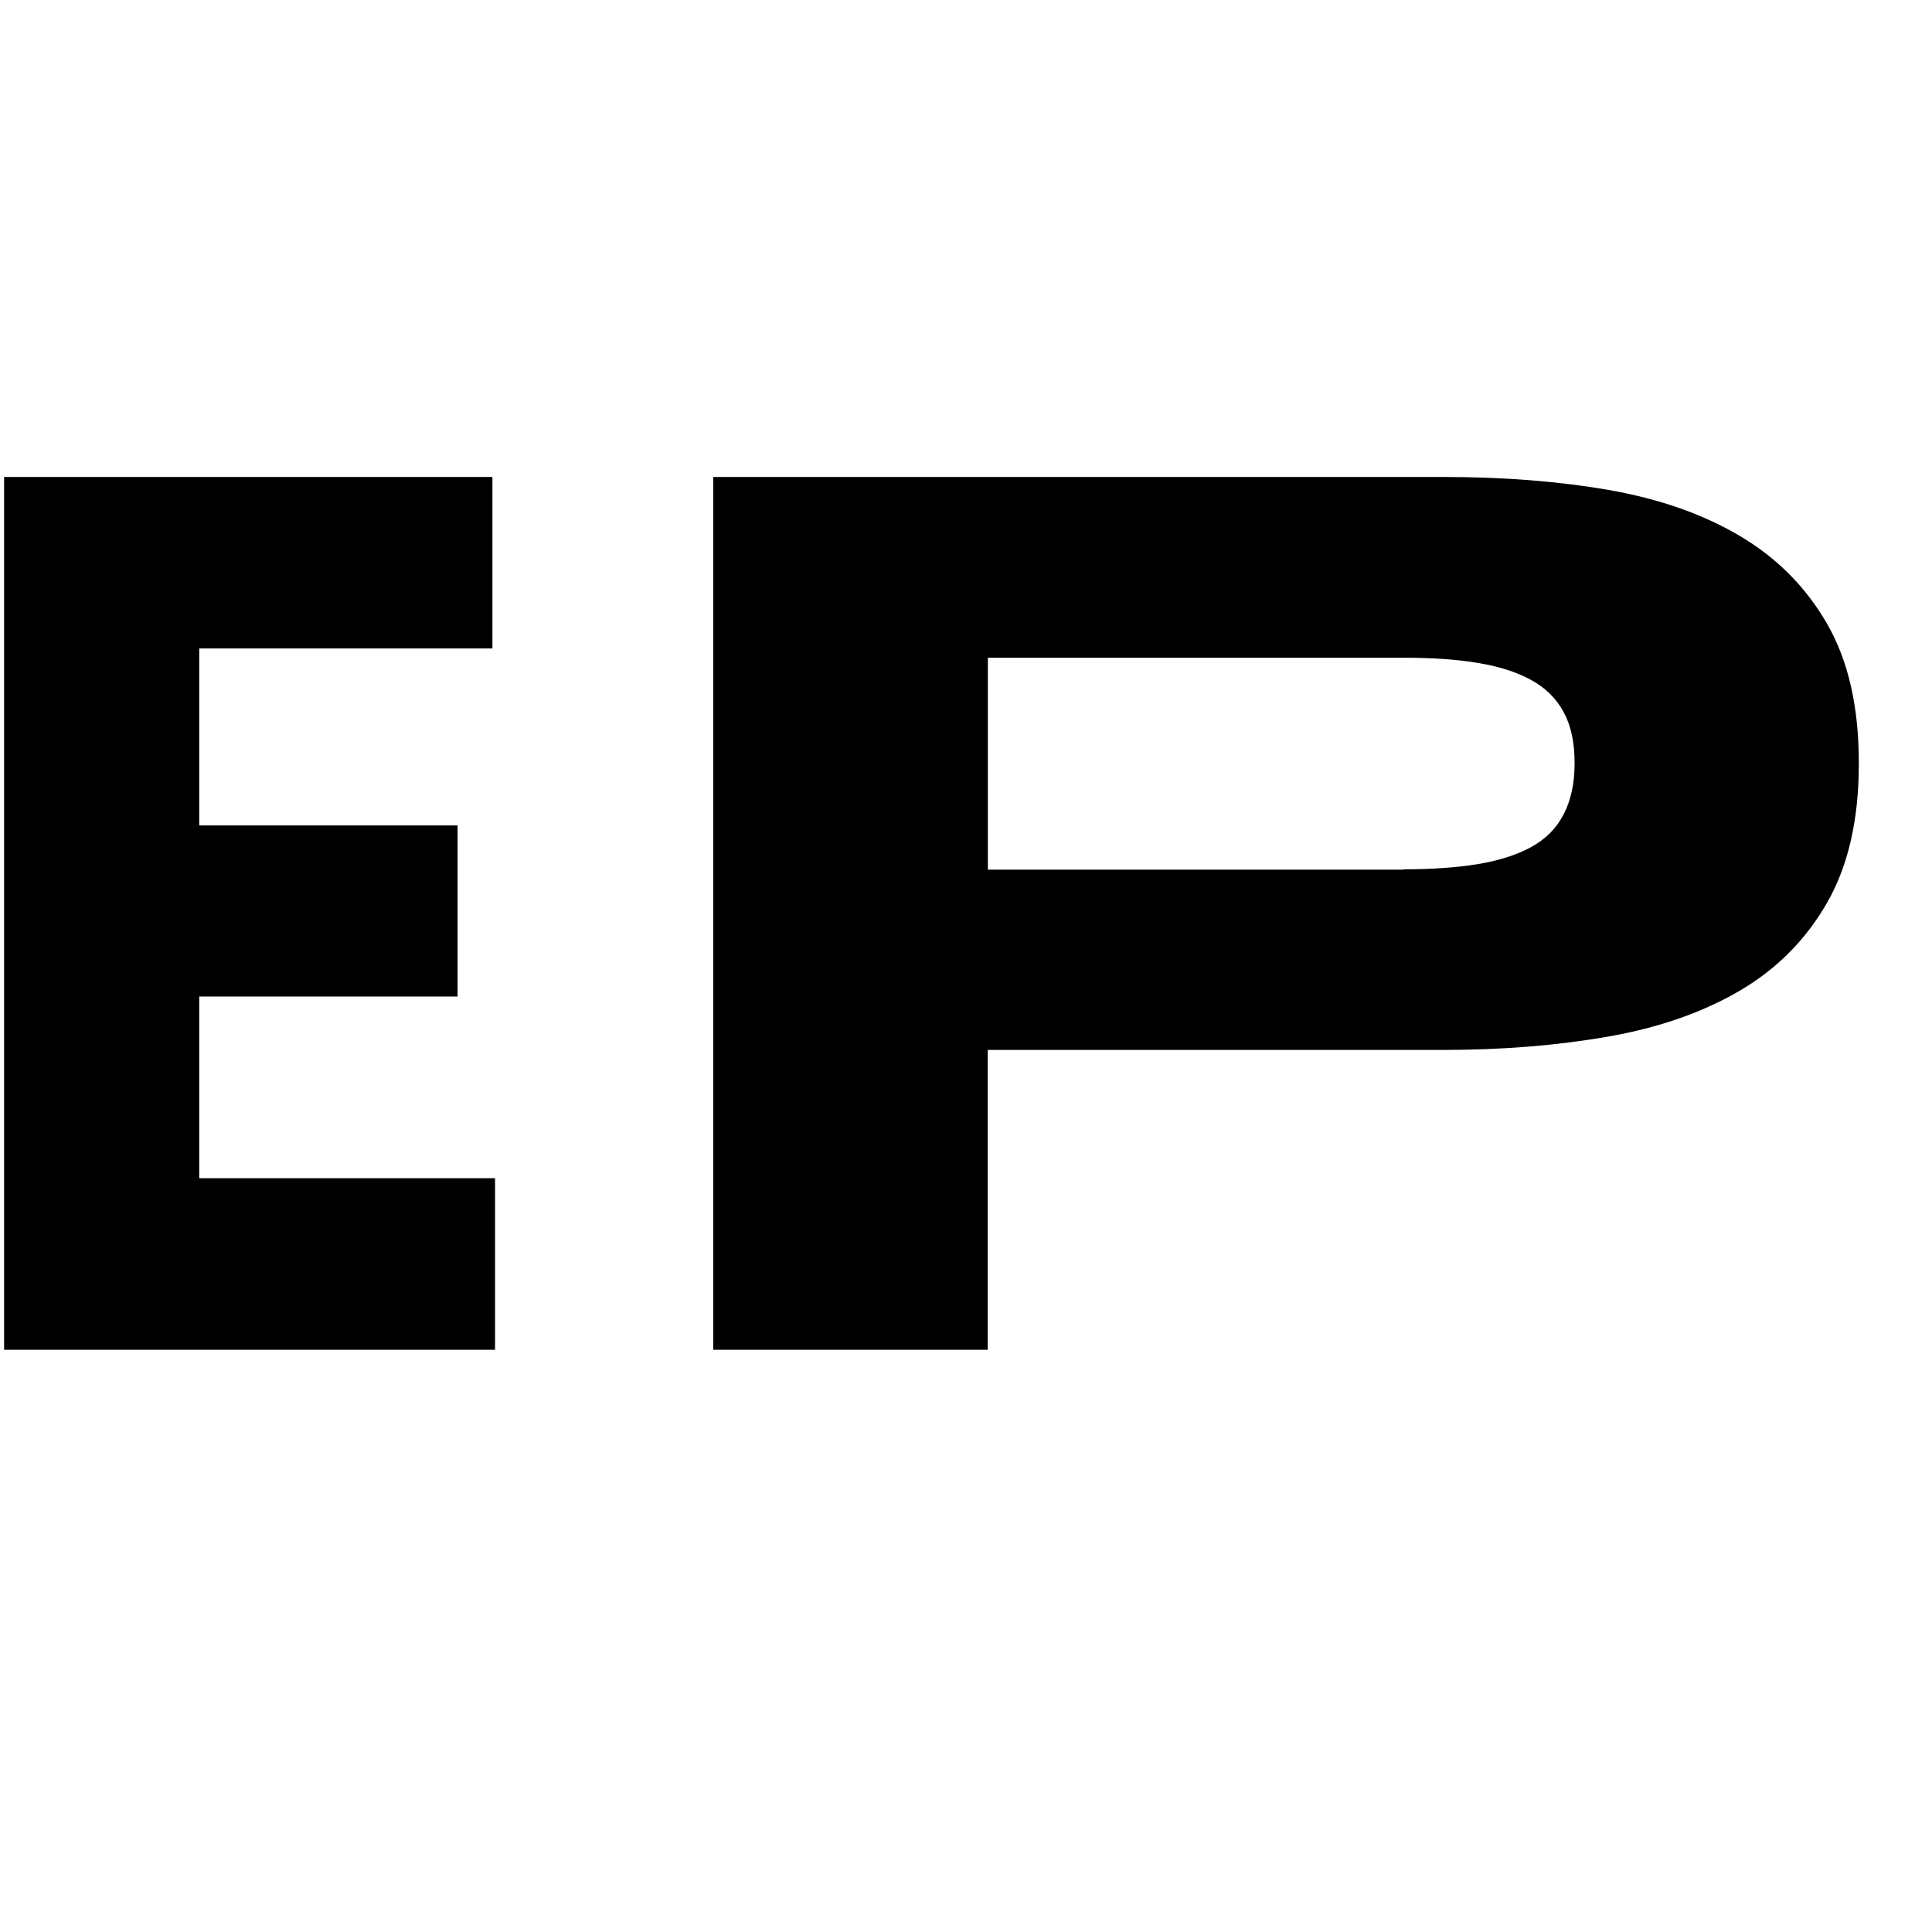 <svg width="25" height="25" viewBox="0 0 25 25" fill="none" xmlns="http://www.w3.org/2000/svg">
<path d="M0.053 6.172H6.372V8.391H2.578V10.681H5.921V12.895H2.578V15.246H6.406V17.466H0.053V6.172Z" fill="black"/>
<path d="M9.229 6.172H18.683C19.451 6.172 20.163 6.227 20.815 6.34C21.469 6.454 22.035 6.652 22.515 6.936C22.995 7.22 23.371 7.6 23.643 8.073C23.916 8.547 24.053 9.145 24.053 9.868V9.883C24.053 10.605 23.916 11.204 23.643 11.68C23.371 12.156 22.995 12.536 22.515 12.818C22.035 13.1 21.467 13.298 20.811 13.413C20.154 13.528 19.445 13.586 18.681 13.586H12.781V17.466H9.229V6.172ZM18.162 11.249C18.53 11.249 18.852 11.226 19.127 11.181C19.403 11.134 19.632 11.061 19.817 10.959C20.003 10.856 20.142 10.716 20.234 10.536C20.327 10.357 20.375 10.139 20.375 9.883V9.868C20.375 9.608 20.329 9.39 20.234 9.215C20.139 9.04 20.003 8.904 19.817 8.801C19.632 8.699 19.403 8.624 19.127 8.579C18.852 8.532 18.53 8.511 18.162 8.511H12.783V11.253H18.162V11.249Z" fill="black"/>
</svg>
